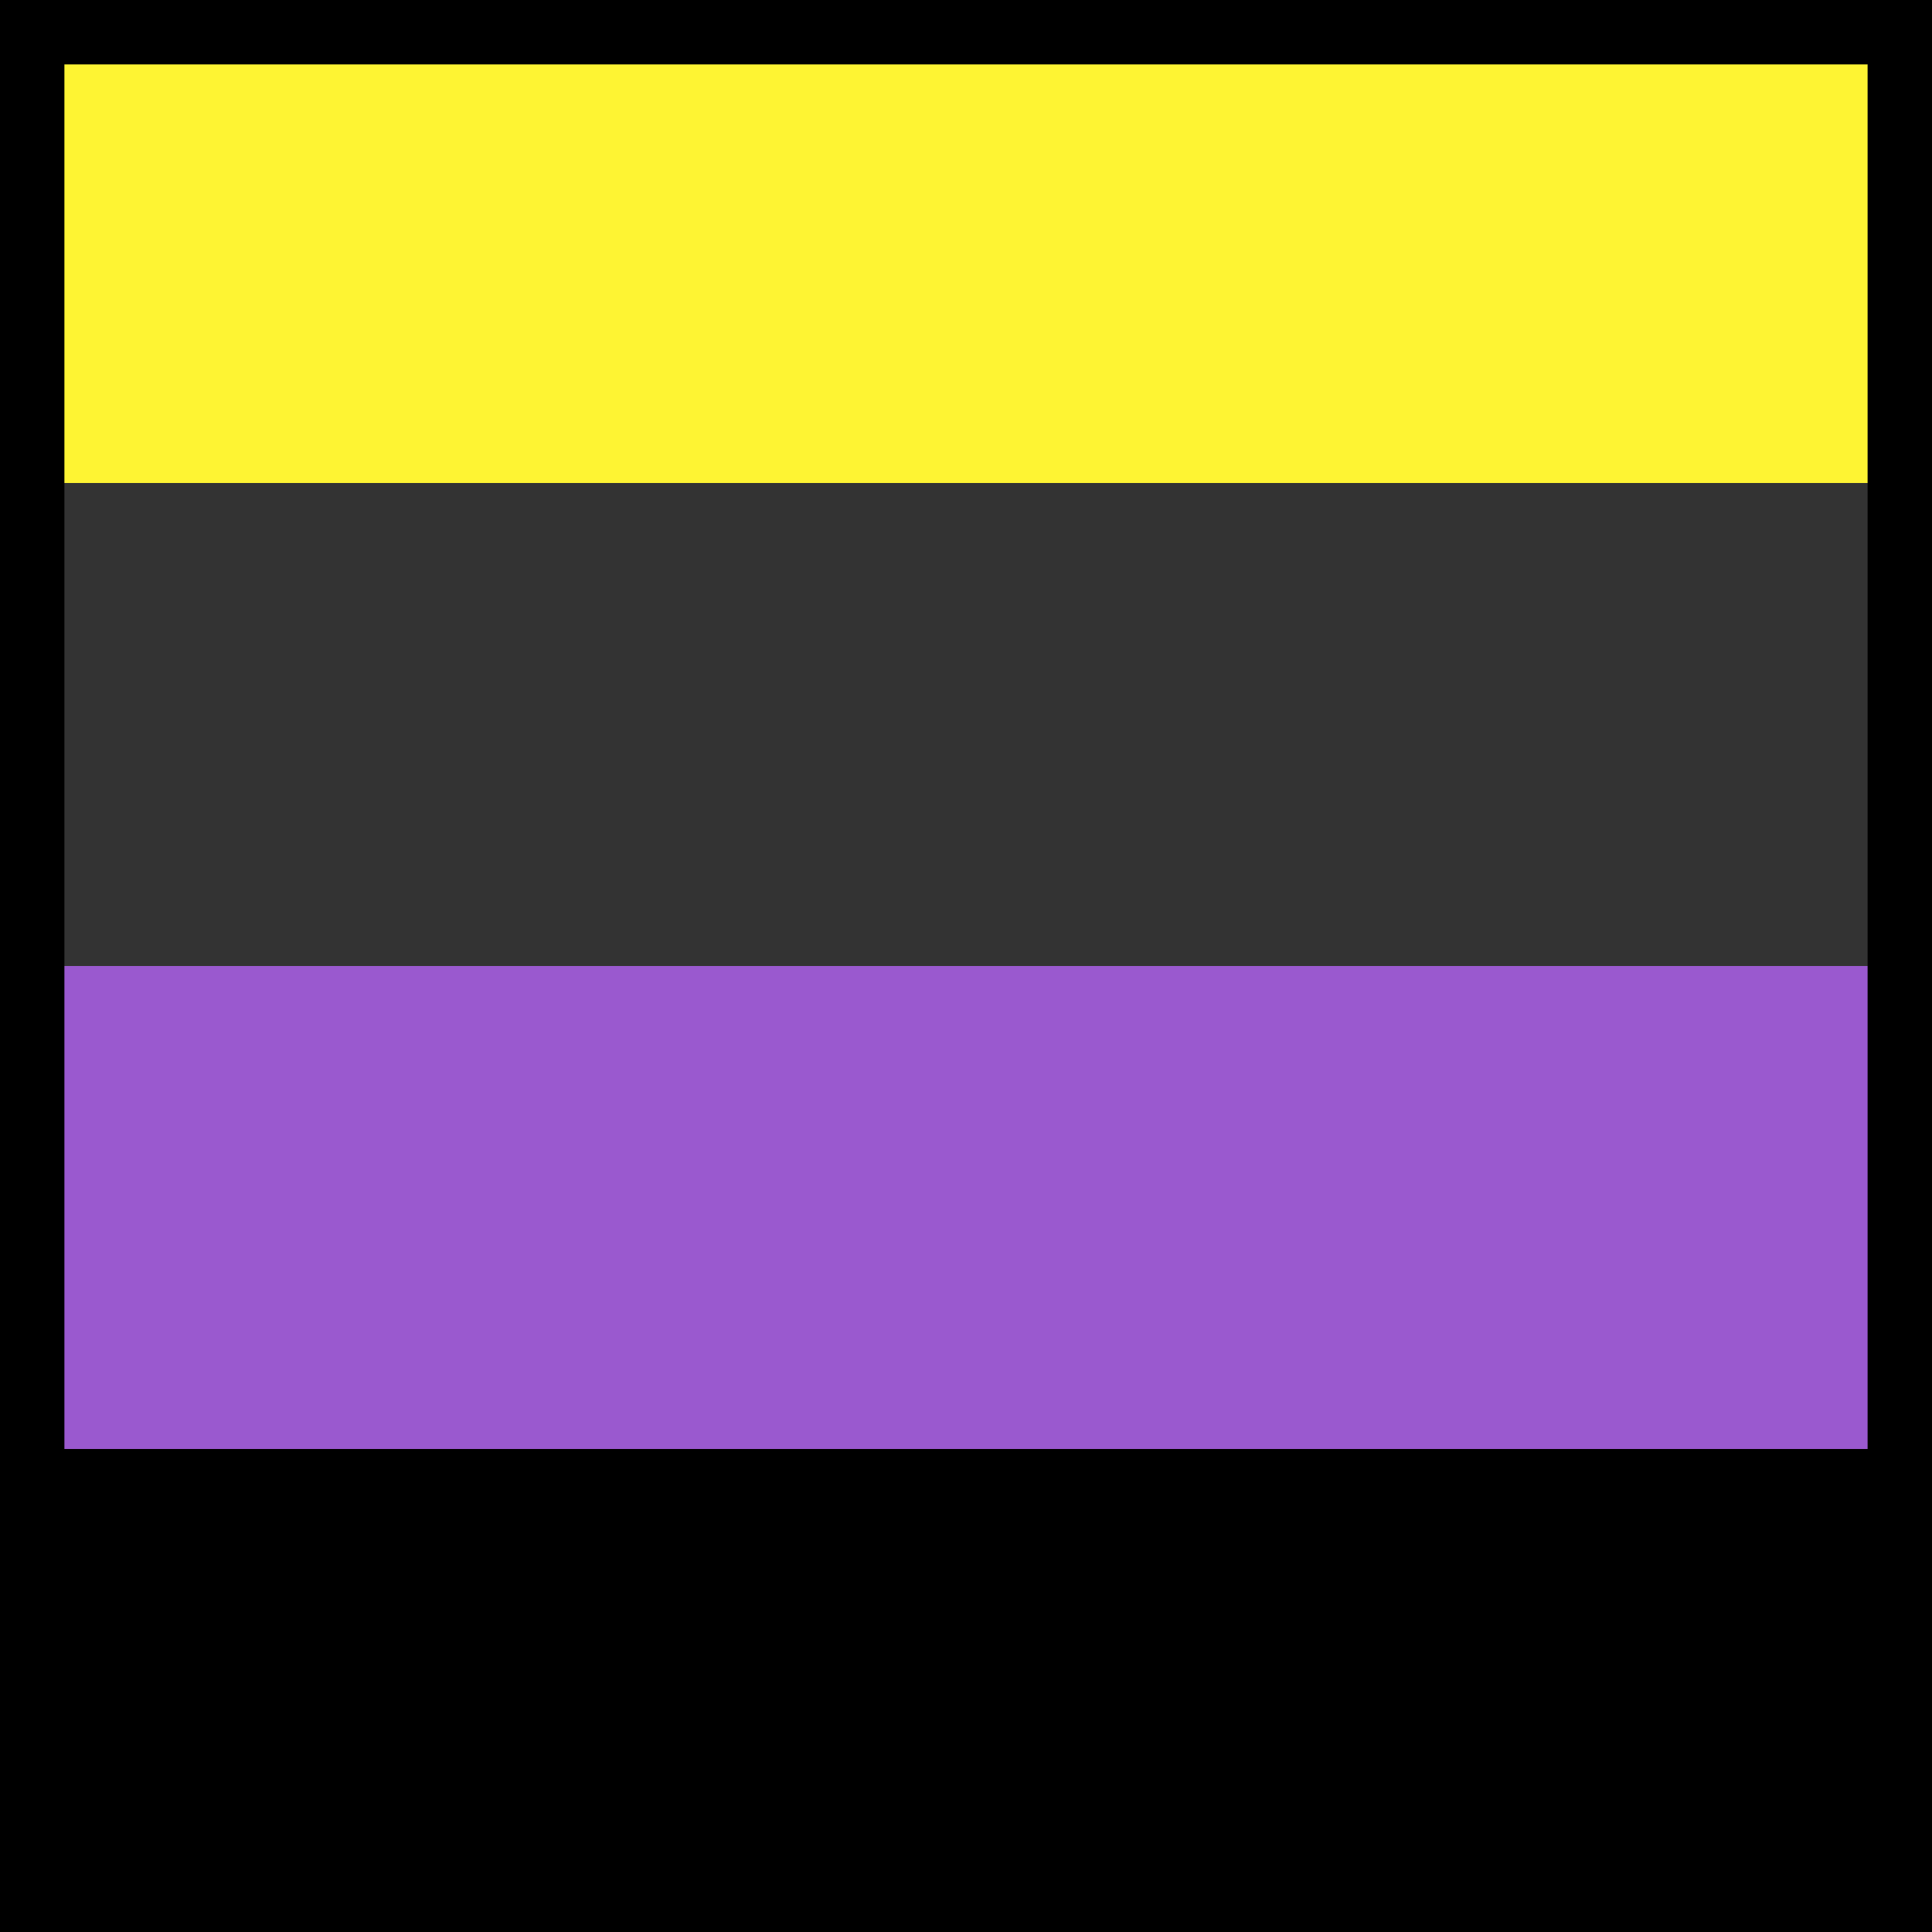 <?xml version="1.0" encoding="UTF-8" standalone="no"?>
<!DOCTYPE svg PUBLIC "-//W3C//DTD SVG 1.1//EN" "http://www.w3.org/Graphics/SVG/1.1/DTD/svg11.dtd">
<!-- Created with Vectornator (http://vectornator.io/) -->
<svg height="100%" stroke-miterlimit="10" style="fill-rule:nonzero;clip-rule:evenodd;stroke-linecap:round;stroke-linejoin:round;" version="1.1" viewBox="0 0 3000 3000" width="100%" xml:space="preserve" xmlns="http://www.w3.org/2000/svg" xmlns:xlink="http://www.w3.org/1999/xlink">
<rect x="0" y="0" width="3000" height="3000" fill="#333333" stroke="none"/>
<defs>
<path d="M0 0L3000 0L3000 0L3000 3000L3000 3000L0 3000L0 3000L0 0L0 0Z" id="Fill"/>
<path d="M40 40L2960 40L2960 40L2960 2960L2960 2960L40 2960L40 2960L40 40L40 40Z" id="Fill_2"/>
</defs>
<g id="flag">
<g opacity="1">
<path d="M0 0L3000 0L3000 0L3000 750L3000 750L0 750L0 750L0 0L0 0Z" fill="#fef433" fill-rule="evenodd" opacity="1" stroke="none"/>
<path d="M0 1500L3000 1500L3000 1500L3000 2250L3000 2250L0 2250L0 2250L0 1500L0 1500Z" fill="#ffffff" fill-rule="evenodd" opacity="1" stroke="none"/>
<path d="M0 1500L3000 1500L3000 1500L3000 2250L3000 2250L0 2250L0 2250L0 1500L0 1500Z" fill="#9a59cf" fill-rule="evenodd" opacity="1" stroke="none"/>
<path d="M0 2250L3000 2250L3000 2250L3000 3000L3000 3000L0 3000L0 3000L0 2250L0 2250Z" fill="#000000" fill-rule="evenodd" opacity="1" stroke="none"/>
</g>
<g opacity="1">
<mask height="3000" id="StrokeMask" maskUnits="userSpaceOnUse" width="3000" x="0" y="0">
<rect fill="#000000" height="3000" stroke="none" width="3000" x="0" y="0"/>
<use fill="#ffffff" fill-rule="evenodd" stroke="none" xlink:href="#Fill"/>
</mask>
<use fill="none" mask="url(#StrokeMask)" stroke="#000000" stroke-linecap="square" stroke-linejoin="miter" stroke-width="200" xlink:href="#Fill"/>
</g>
<g opacity="0">
<mask height="2920" id="StrokeMask_2" maskUnits="userSpaceOnUse" width="2920" x="40" y="40">
<rect fill="#000000" height="2920" stroke="none" width="2920" x="40" y="40"/>
<use fill="#ffffff" fill-rule="evenodd" stroke="none" xlink:href="#Fill_2"/>
</mask>
<use fill="none" mask="url(#StrokeMask_2)" stroke="#555555" stroke-linecap="butt" stroke-linejoin="miter" stroke-width="80" xlink:href="#Fill_2"/>
</g>
</g>
</svg>
